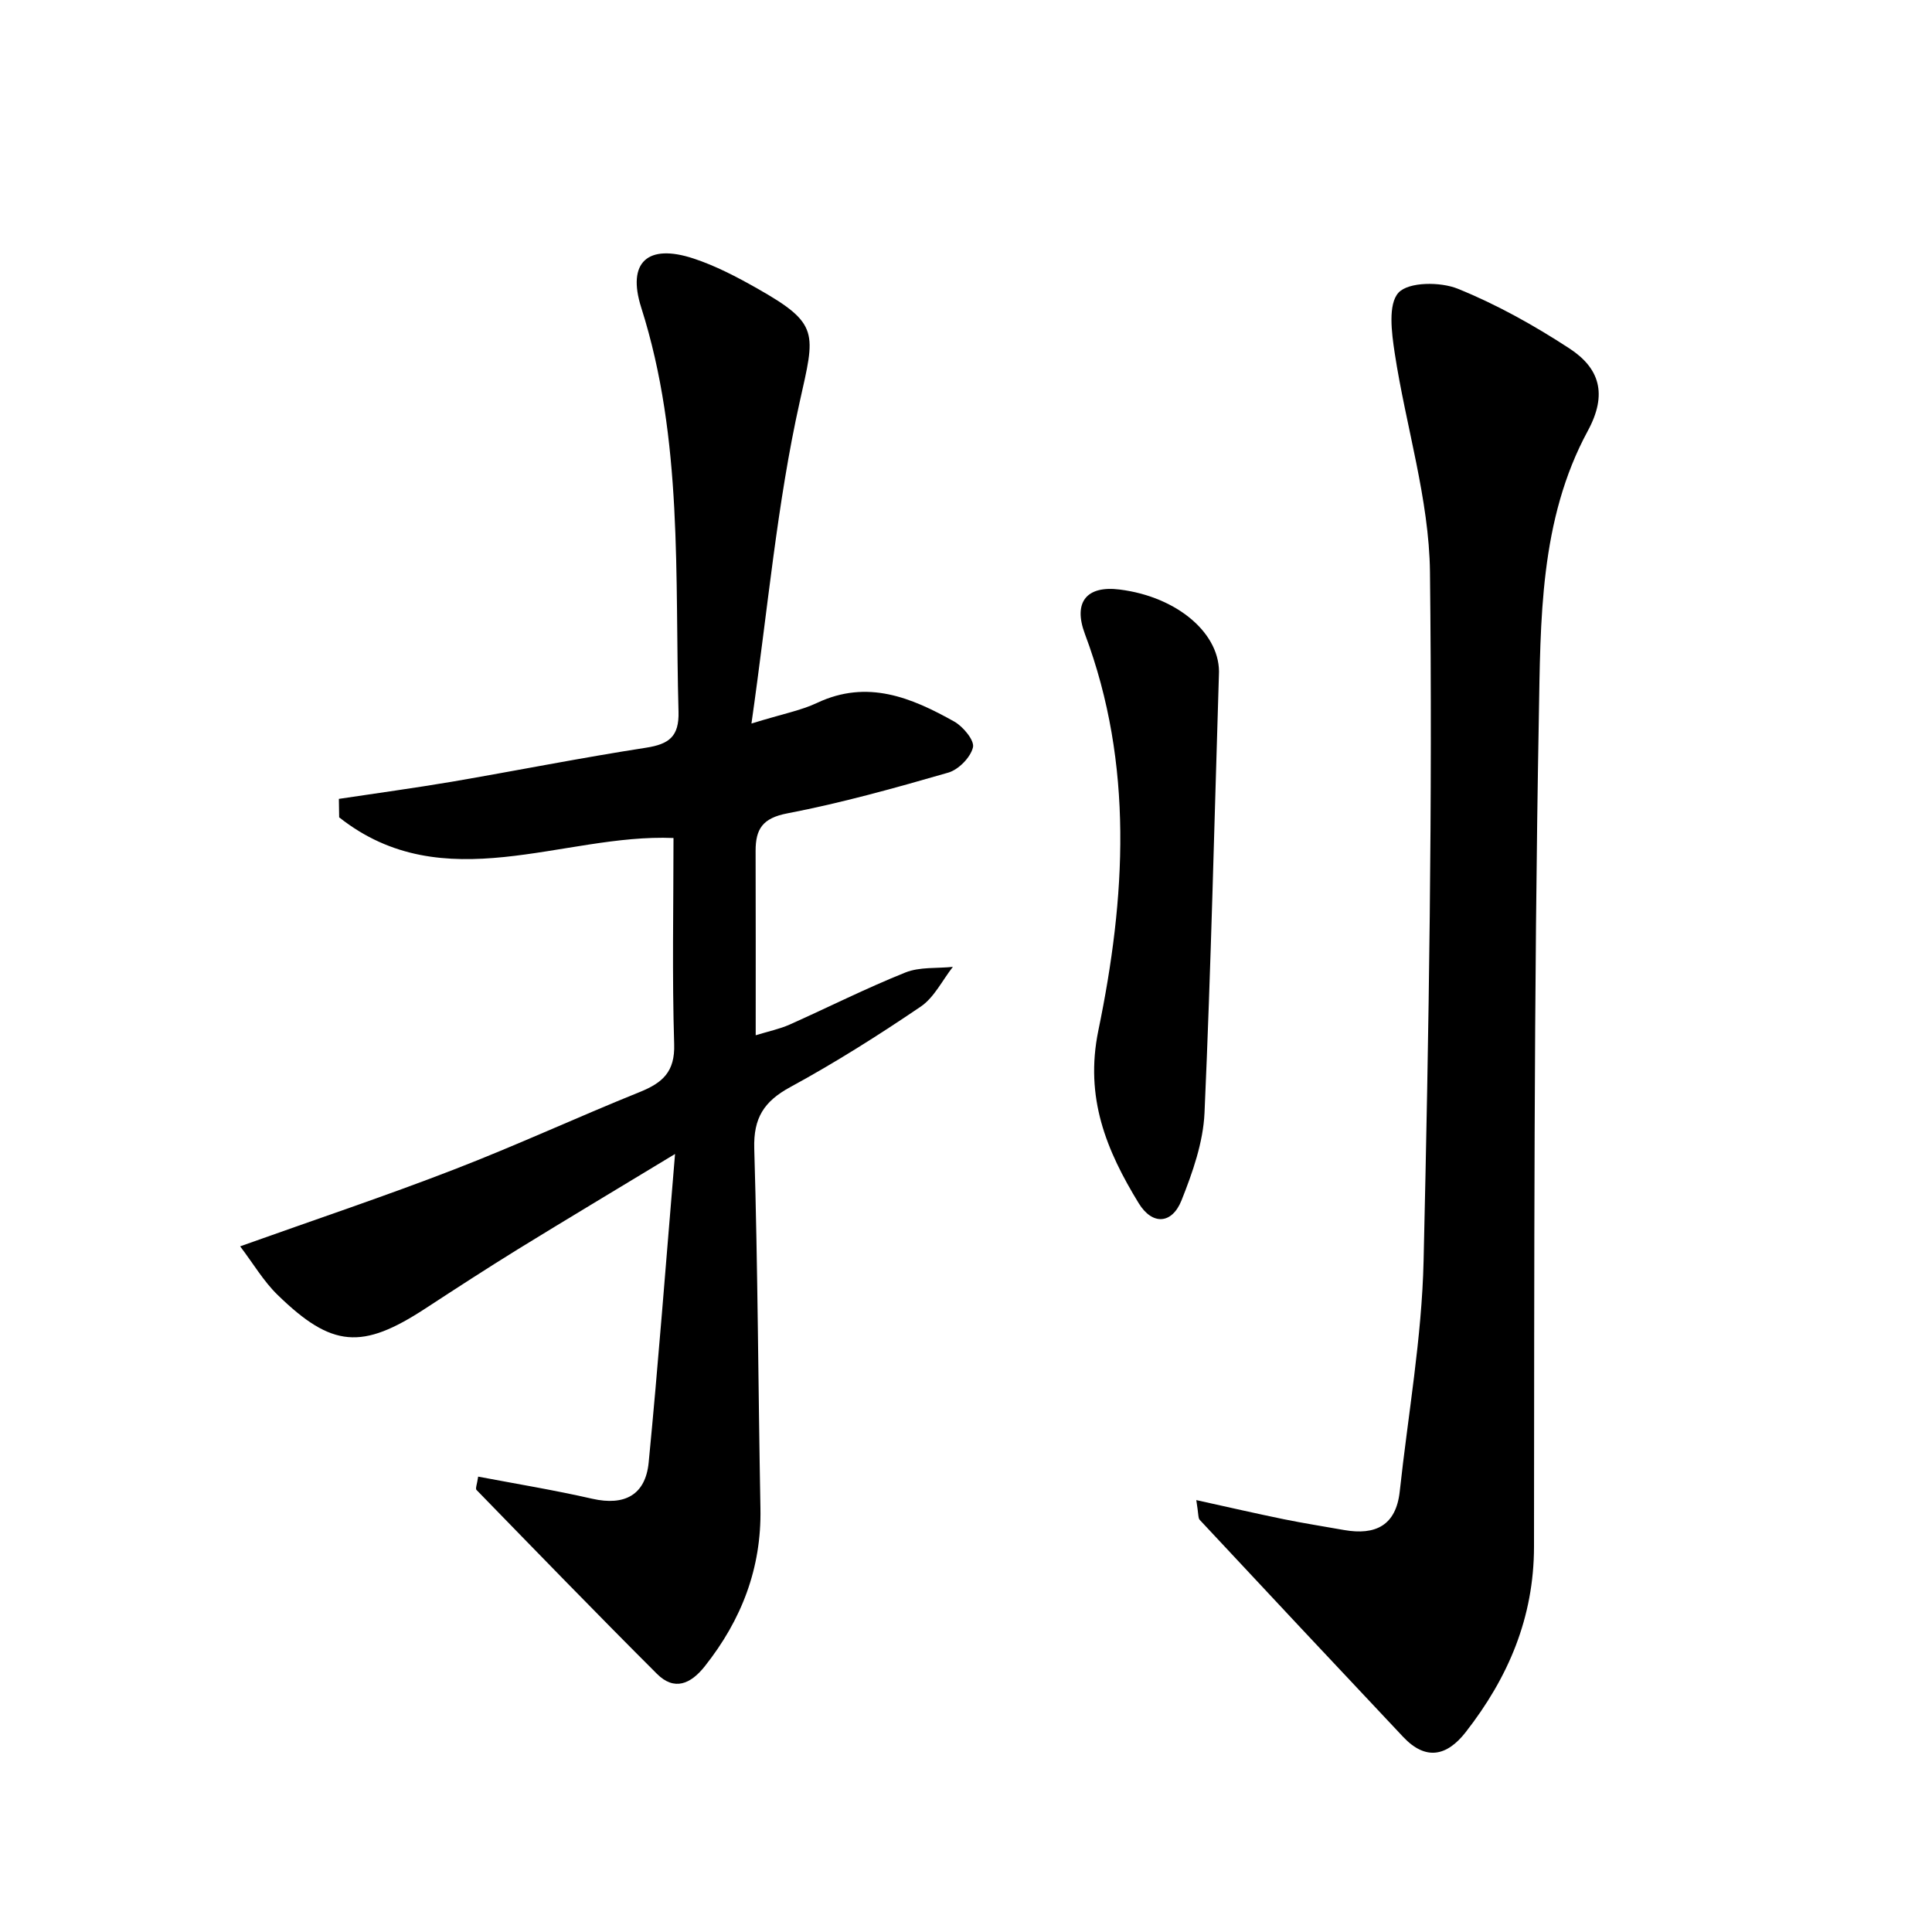 <svg enable-background="new 0 0 200 200" viewBox="0 0 200 200" xmlns="http://www.w3.org/2000/svg"><path d="m49.5 152.86c3.96.75 7.91 1.4 11.81 2.29 3.36.76 5.51-.4 5.84-3.75.99-10.18 1.76-20.37 2.73-31.94-6.29 3.81-11.31 6.81-16.28 9.87-3.22 1.99-6.39 4.05-9.56 6.12-6.56 4.29-9.68 4.08-15.31-1.41-1.45-1.41-2.51-3.23-3.87-5.02 7.81-2.79 15.03-5.2 22.13-7.95 6.48-2.5 12.8-5.43 19.25-8.03 2.35-.95 3.64-2.09 3.55-4.94-.22-7.09-.07-14.19-.07-21.35-11.44-.48-23.77 6.44-34.61-2.14-.01-.64-.02-1.28-.03-1.91 3.91-.59 7.82-1.12 11.72-1.78 6.7-1.15 13.38-2.48 20.1-3.52 2.36-.37 3.41-1.16 3.34-3.72-.39-14.03.5-28.14-3.86-41.84-1.5-4.71.68-6.64 5.41-5.08 2.28.75 4.46 1.89 6.56 3.08 6.55 3.7 6.03 4.6 4.44 11.74-2.35 10.52-3.29 21.36-5 33.32 3.26-1.01 5.13-1.35 6.8-2.14 5.2-2.45 9.76-.55 14.2 1.94.92.52 2.11 1.96 1.93 2.67-.25 1.04-1.49 2.3-2.55 2.61-5.51 1.59-11.04 3.14-16.67 4.22-2.57.49-3.28 1.63-3.28 3.88.02 6.2.01 12.4.01 19.09 1.37-.42 2.48-.65 3.5-1.1 4.01-1.79 7.93-3.77 12-5.4 1.48-.59 3.26-.41 4.91-.58-1.09 1.39-1.93 3.16-3.32 4.11-4.38 2.97-8.87 5.81-13.52 8.34-2.72 1.48-3.81 3.19-3.72 6.36.37 12.41.41 24.82.64 37.24.12 6.19-1.95 11.54-5.75 16.34-1.46 1.85-3.16 2.6-4.97.79-6.29-6.28-12.48-12.67-18.68-19.04-.12-.14.06-.57.18-1.37z"/><path d="m123.84 155.29c3.35.74 6.19 1.39 9.06 1.98 2.07.42 4.17.75 6.25 1.12 3.23.56 5.36-.46 5.75-3.99.86-7.96 2.29-15.91 2.47-23.89.55-23.76.93-47.54.66-71.3-.09-7.56-2.5-15.09-3.65-22.66-.32-2.1-.71-5.07.4-6.26 1.05-1.12 4.33-1.13 6.13-.4 4.03 1.63 7.89 3.79 11.54 6.17 3.13 2.04 3.99 4.72 1.92 8.54-5.01 9.24-4.89 19.65-5.07 29.69-.52 28.6-.47 57.21-.5 85.82-.01 7.36-2.67 13.56-7.07 19.2-1.95 2.5-4.14 2.97-6.47.5-7.04-7.47-14.06-14.97-21.07-22.48-.17-.19-.11-.57-.35-2.04z"/><path d="m126.18 69.91c-.47 15.1-.82 30.21-1.49 45.31-.14 3.05-1.23 6.15-2.38 9.04-.98 2.46-3.01 2.61-4.43.3-3.34-5.46-5.61-10.93-4.18-17.88 2.83-13.69 3.69-27.52-1.39-41.05-1.24-3.3.17-5.04 3.61-4.6 5.99.75 10.52 4.62 10.26 8.88z"/></svg>